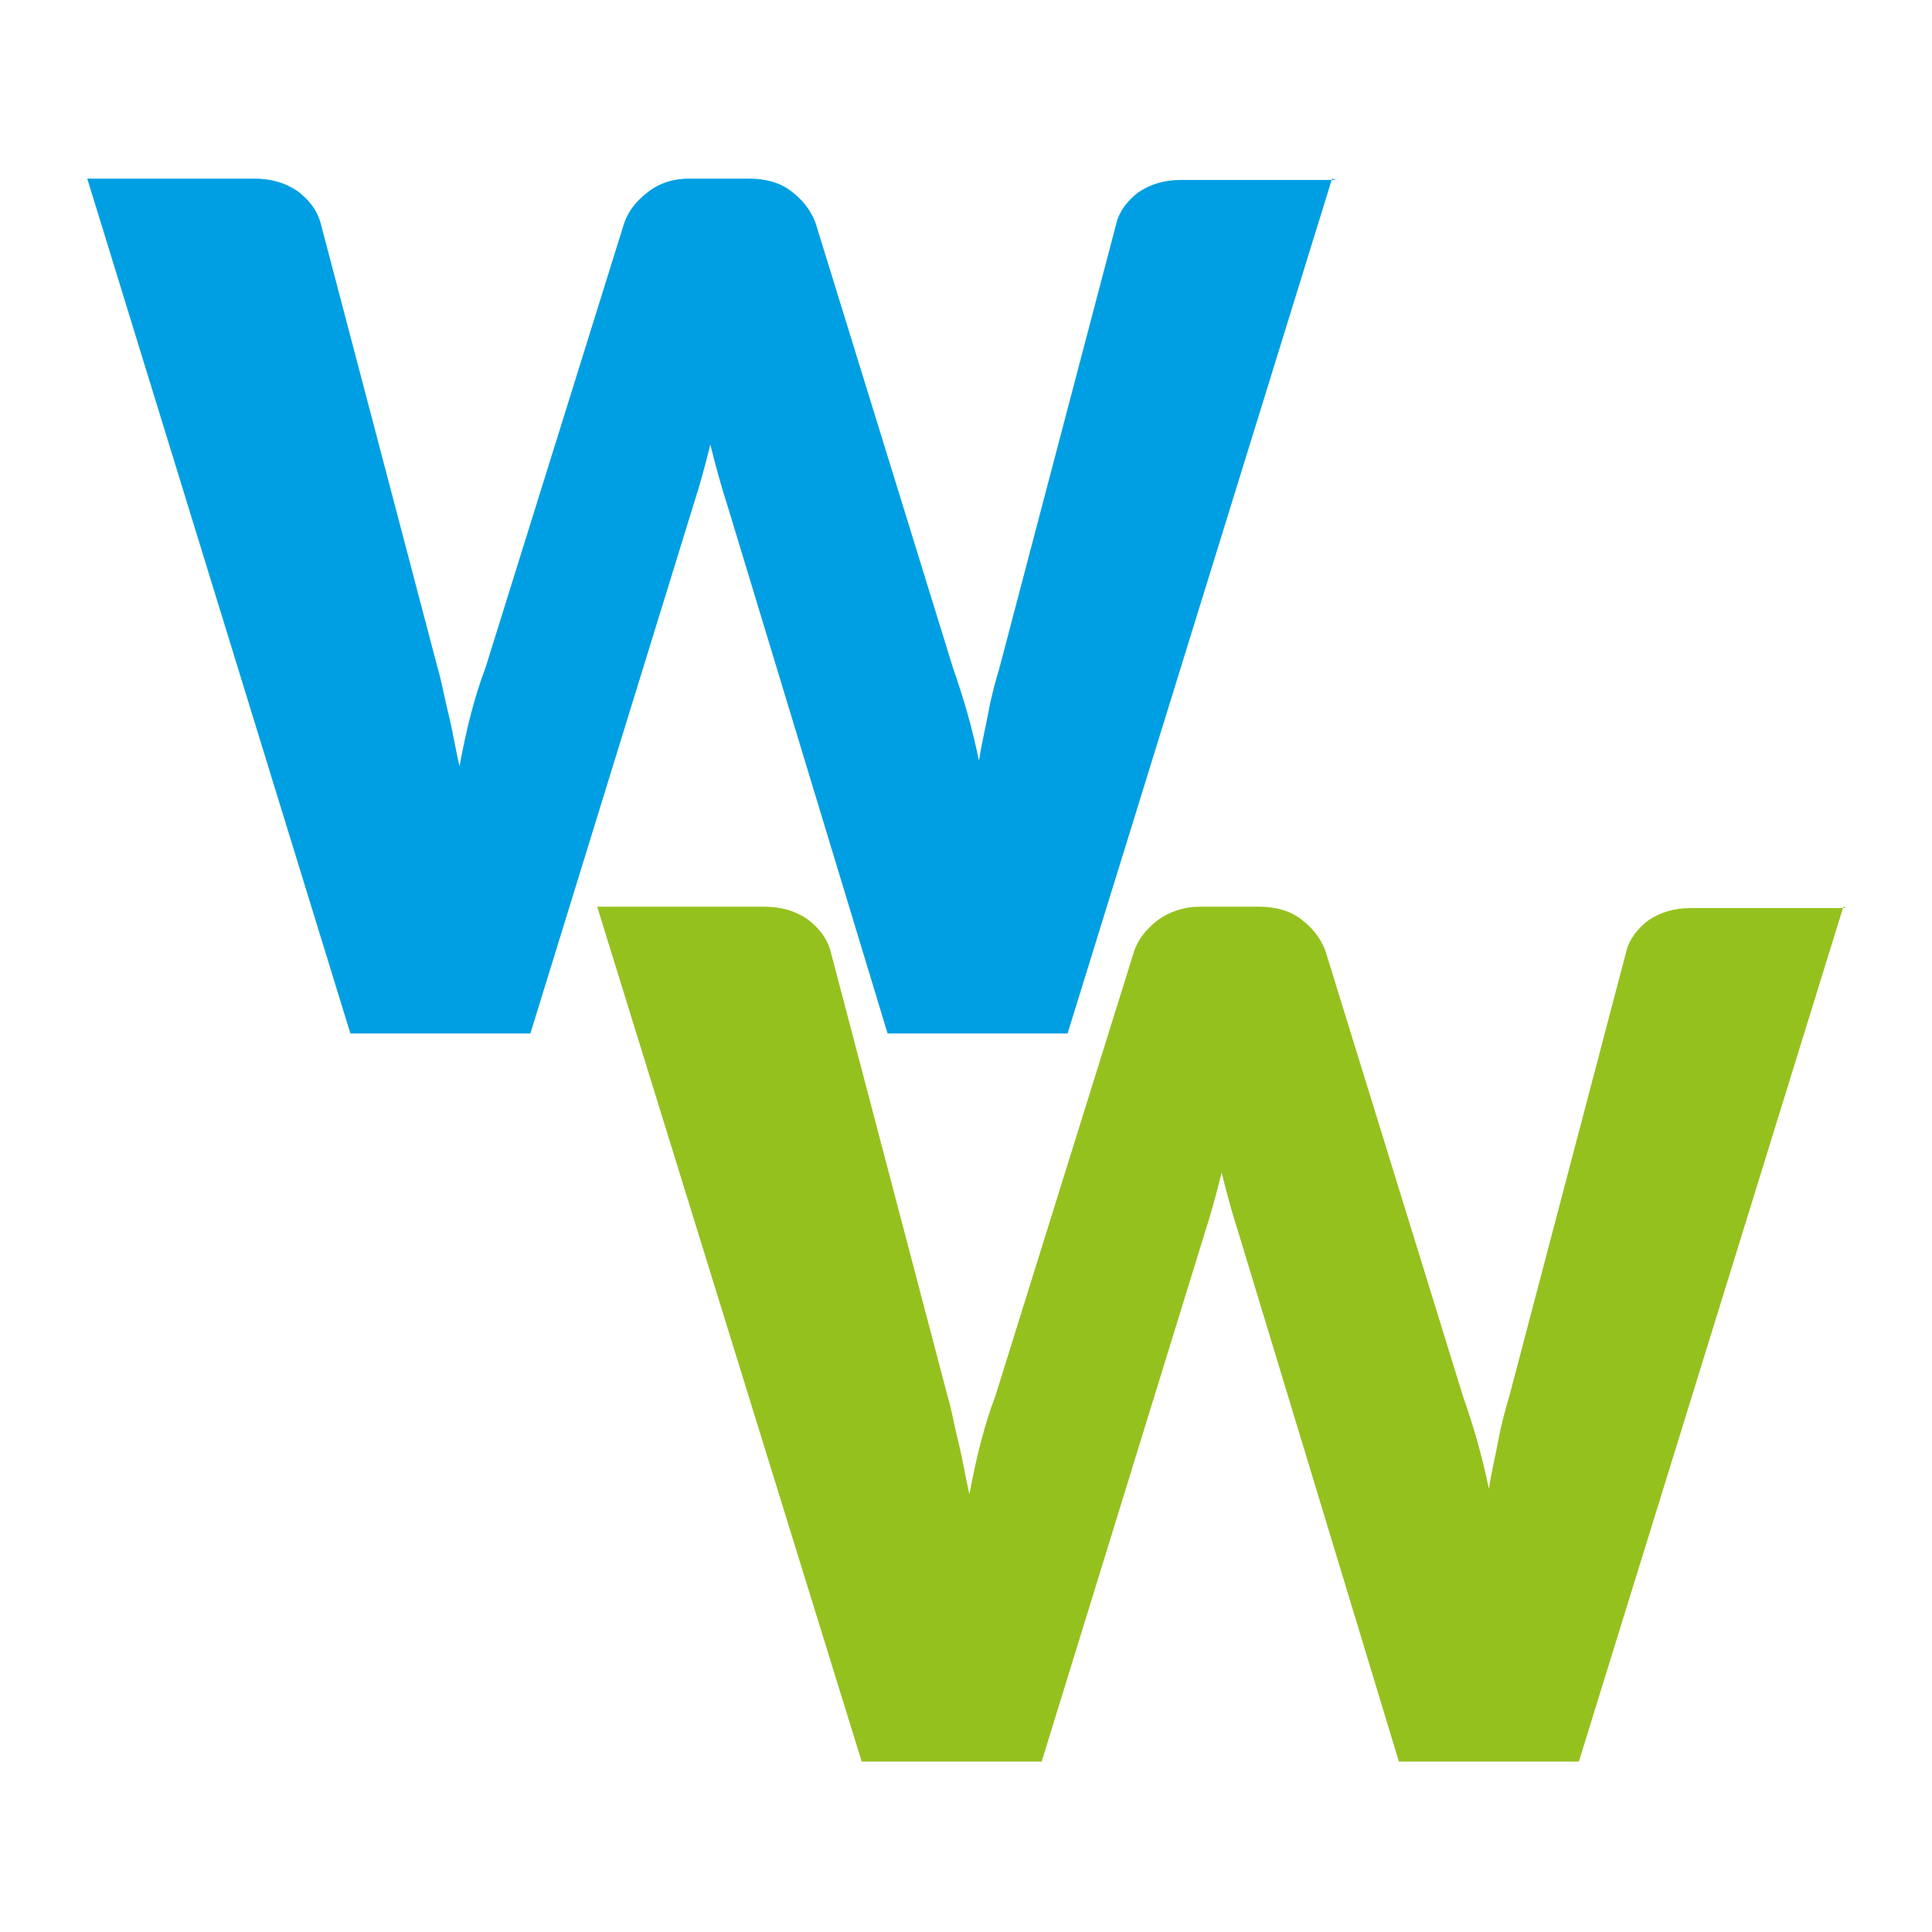 <?xml version="1.0" encoding="UTF-8"?>
<svg id="Ebene_1" data-name="Ebene 1" xmlns="http://www.w3.org/2000/svg" version="1.1" viewBox="0 0 141.7 141.7">
  <defs>
    <style>
      .cls-1 {
        fill: #95c11f;
      }

      .cls-1, .cls-2 {
        stroke-width: 0px;
      }

      .cls-2 {
        fill: #009fe3;
      }
    </style>
  </defs>
  <path class="cls-2" d="M97.7,13.1l-19.4,62.7h-13.2l-11.8-38.9c-.2-.6-.4-1.3-.6-2-.2-.7-.4-1.5-.6-2.3-.2.8-.4,1.6-.6,2.3-.2.7-.4,1.4-.6,2l-12,38.9h-13.2L6.4,13.1h12.2c1.3,0,2.3.3,3.2.9.8.6,1.4,1.3,1.7,2.3l8.6,32.7c.3,1,.5,2.2.8,3.4.3,1.2.5,2.5.8,3.8.5-2.7,1.1-5.1,1.9-7.2l10.2-32.7c.3-.8.8-1.5,1.7-2.2s1.9-1,3.1-1h4.3c1.3,0,2.3.3,3.1.9.8.6,1.4,1.3,1.8,2.3l10.1,32.7c.7,2,1.4,4.3,1.9,6.8.2-1.3.5-2.5.7-3.6.2-1.1.5-2.2.8-3.2l8.6-32.7c.2-.8.8-1.6,1.6-2.2.9-.6,1.9-.9,3.1-.9h11.4Z"/>
  <path class="cls-1" d="M135.2,66.5l-19.4,62.7h-13.2l-11.8-38.9c-.2-.6-.4-1.3-.6-2-.2-.7-.4-1.5-.6-2.3-.2.8-.4,1.6-.6,2.3-.2.7-.4,1.4-.6,2l-12,38.9h-13.2l-19.4-62.7h12.2c1.3,0,2.3.3,3.2.9.8.6,1.4,1.3,1.7,2.3l8.6,32.7c.3,1,.5,2.2.8,3.4.3,1.2.5,2.5.8,3.8.5-2.7,1.1-5.1,1.9-7.2l10.2-32.7c.3-.8.8-1.5,1.7-2.2.8-.6,1.9-1,3.1-1h4.3c1.3,0,2.3.3,3.1.9.8.6,1.4,1.3,1.8,2.3l10.1,32.7c.7,2,1.4,4.3,1.9,6.8.2-1.3.5-2.5.7-3.6.2-1.1.5-2.2.8-3.2l8.6-32.7c.2-.8.8-1.6,1.6-2.2.9-.6,1.9-.9,3.1-.9h11.4Z"/>
</svg>